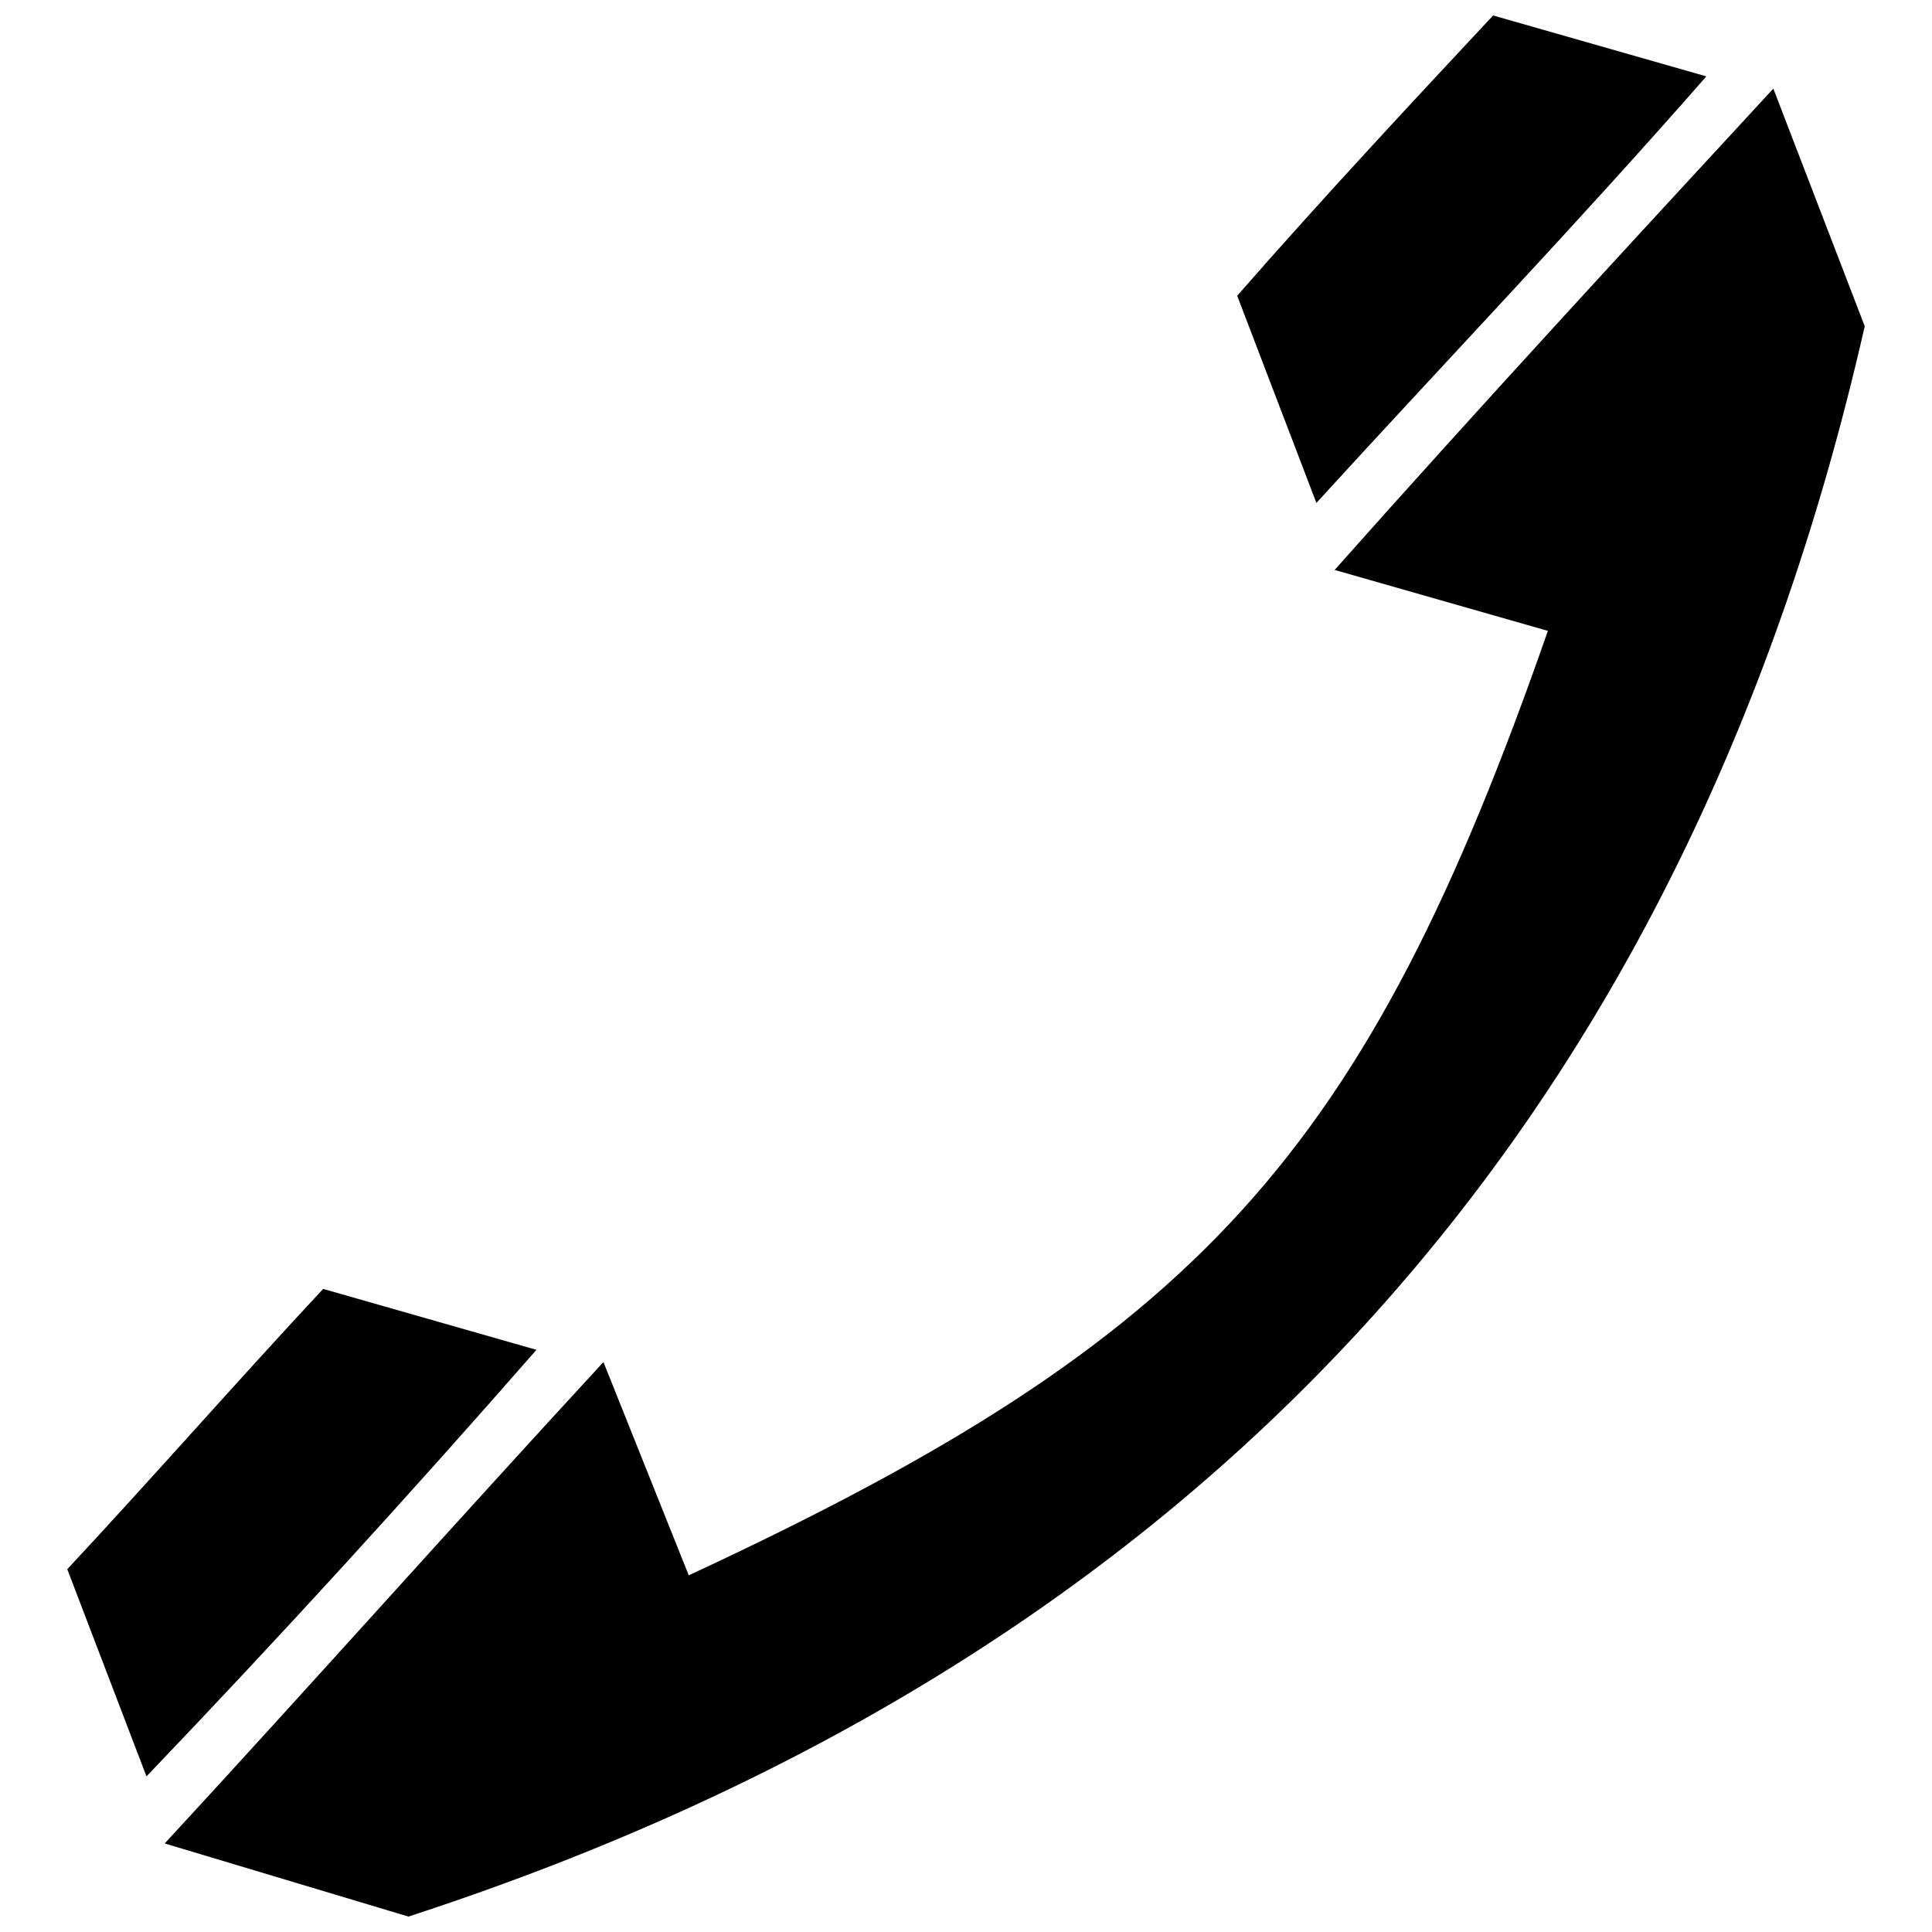<?xml version="1.0" encoding="UTF-8"?>
<!-- The Best Svg Icon site in the world: iconSvg.co, Visit us! https://iconsvg.co -->
<svg width="800px" height="800px" version="1.1" viewBox="144 144 512 512" xmlns="http://www.w3.org/2000/svg">
 <defs>
  <clipPath id="a">
   <path d="m161 148.09h478v503.81h-478z"/>
  </clipPath>
 </defs>
 <g clip-path="url(#a)">
  <path d="m596.2 164.24c-33.91 38.754-69.434 75.895-103.34 113.04l-20.992-54.902c22.605-25.836 45.215-50.059 67.82-74.281zm17.762 3.231c-38.754 41.984-77.508 83.969-116.27 127.57l56.516 16.148c-48.441 138.87-92.043 187.31-227.68 250.29l-22.605-56.516c-38.754 41.984-77.508 85.582-116.27 127.57l64.59 19.379c208.3-67.82 337.49-208.3 385.93-421.46l-24.223-62.977zm-431.14 447.29c35.523-37.141 69.434-74.281 103.34-113.04l-56.516-16.148c-22.605 24.223-45.215 50.059-67.82 74.281z" fill-rule="evenodd"/>
 </g>
</svg>